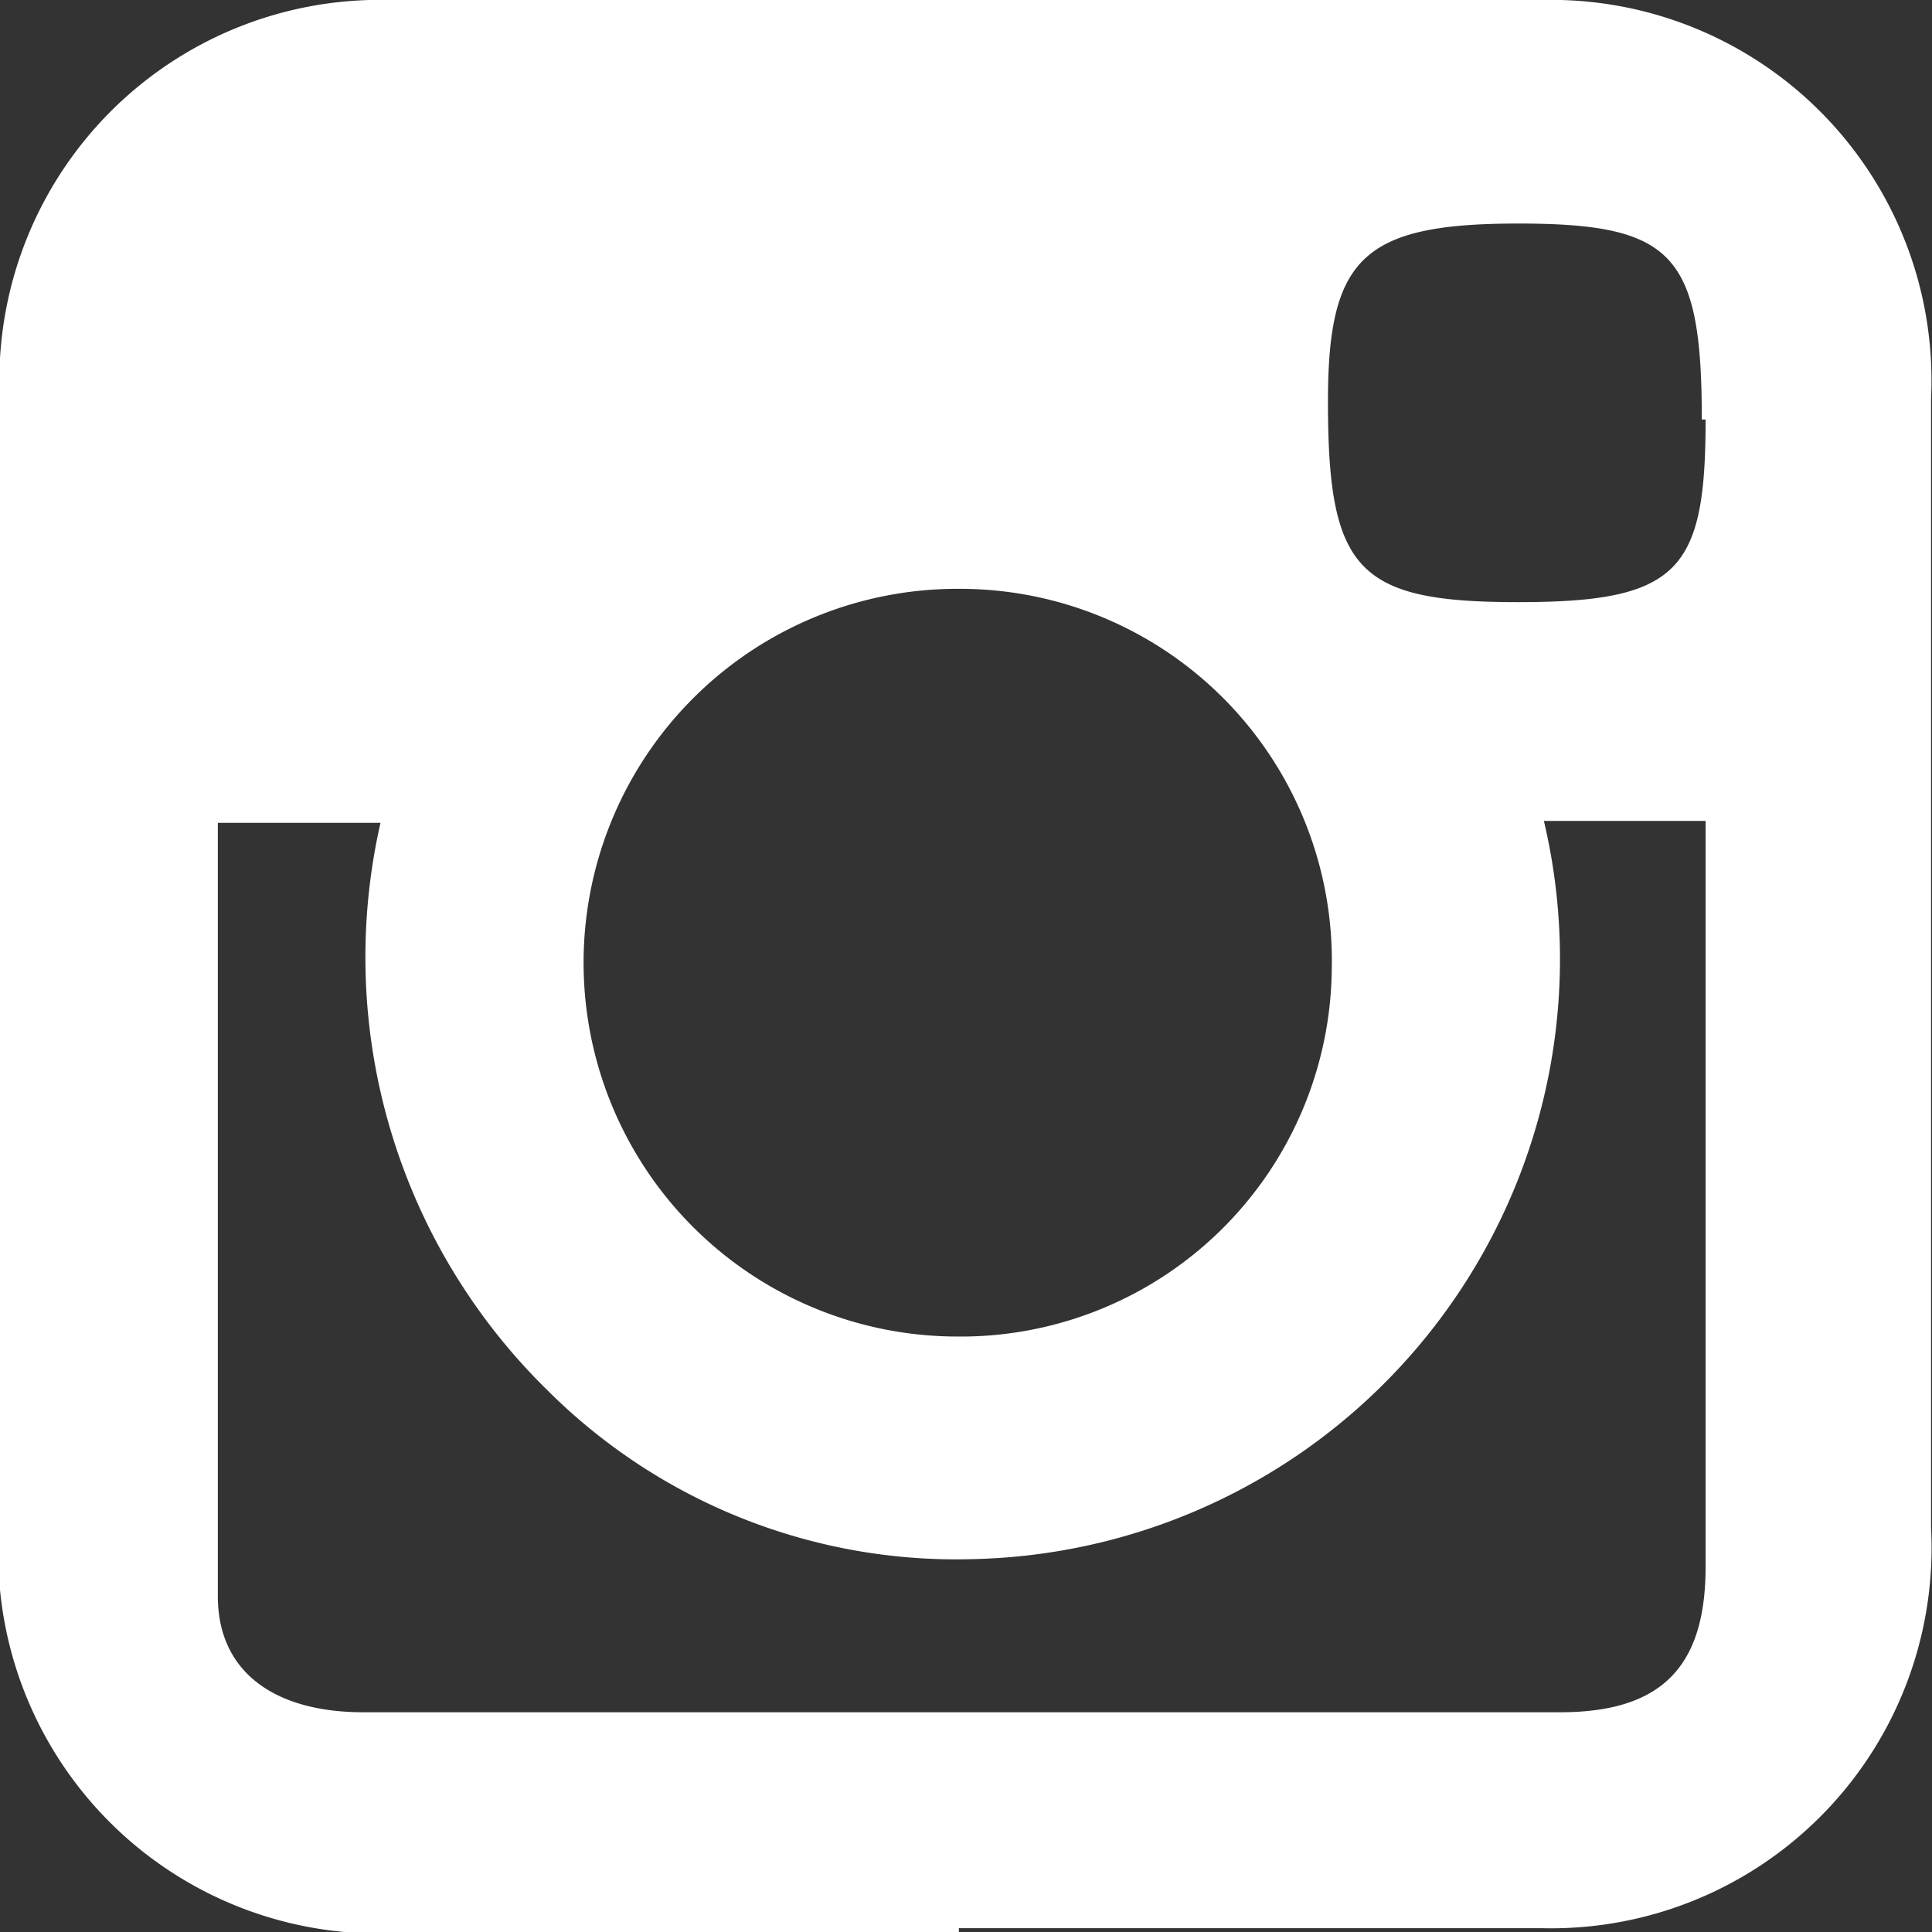 <svg xmlns="http://www.w3.org/2000/svg" viewBox="0 0 20.31 20.31"><rect x="0" y="0" width="20.31" height="20.31" fill="#333333" stroke="none"/><defs><style>.cls-1{fill:#fff;}</style></defs><g id="Layer_2" data-name="Layer 2"><g id="Hero"><path class="cls-1" d="M10.08,20.31c-1.92,0-3.83,0-5.74,0A4,4,0,0,1,0,15.94V4.23A4,4,0,0,1,4.1,0q6-.06,12.1,0a4,4,0,0,1,4.1,4.19q0,5.94,0,11.87a4,4,0,0,1-4.09,4.21H10.08ZM16.23,8.63a6.31,6.31,0,0,1-6,7.76,6.08,6.08,0,0,1-4.47-1.77A6.37,6.37,0,0,1,4,8.65H2.29c0,2.75,0,5.44,0,8.13,0,.8.6,1.22,1.53,1.22H16.4c1.07,0,1.53-.48,1.53-1.53,0-2.12,0-4.24,0-6.36V8.63ZM14,10.19a3.91,3.91,0,0,0-3.91-4,3.93,3.93,0,0,0-.05,7.86A3.9,3.9,0,0,0,14,10.19Zm3.89-5.78c0-1.74-.3-2.06-1.93-2.06s-2,.36-2,1.87c0,1.78.31,2.11,2,2.11S17.93,6,17.93,4.41Z"/></g></g></svg>
